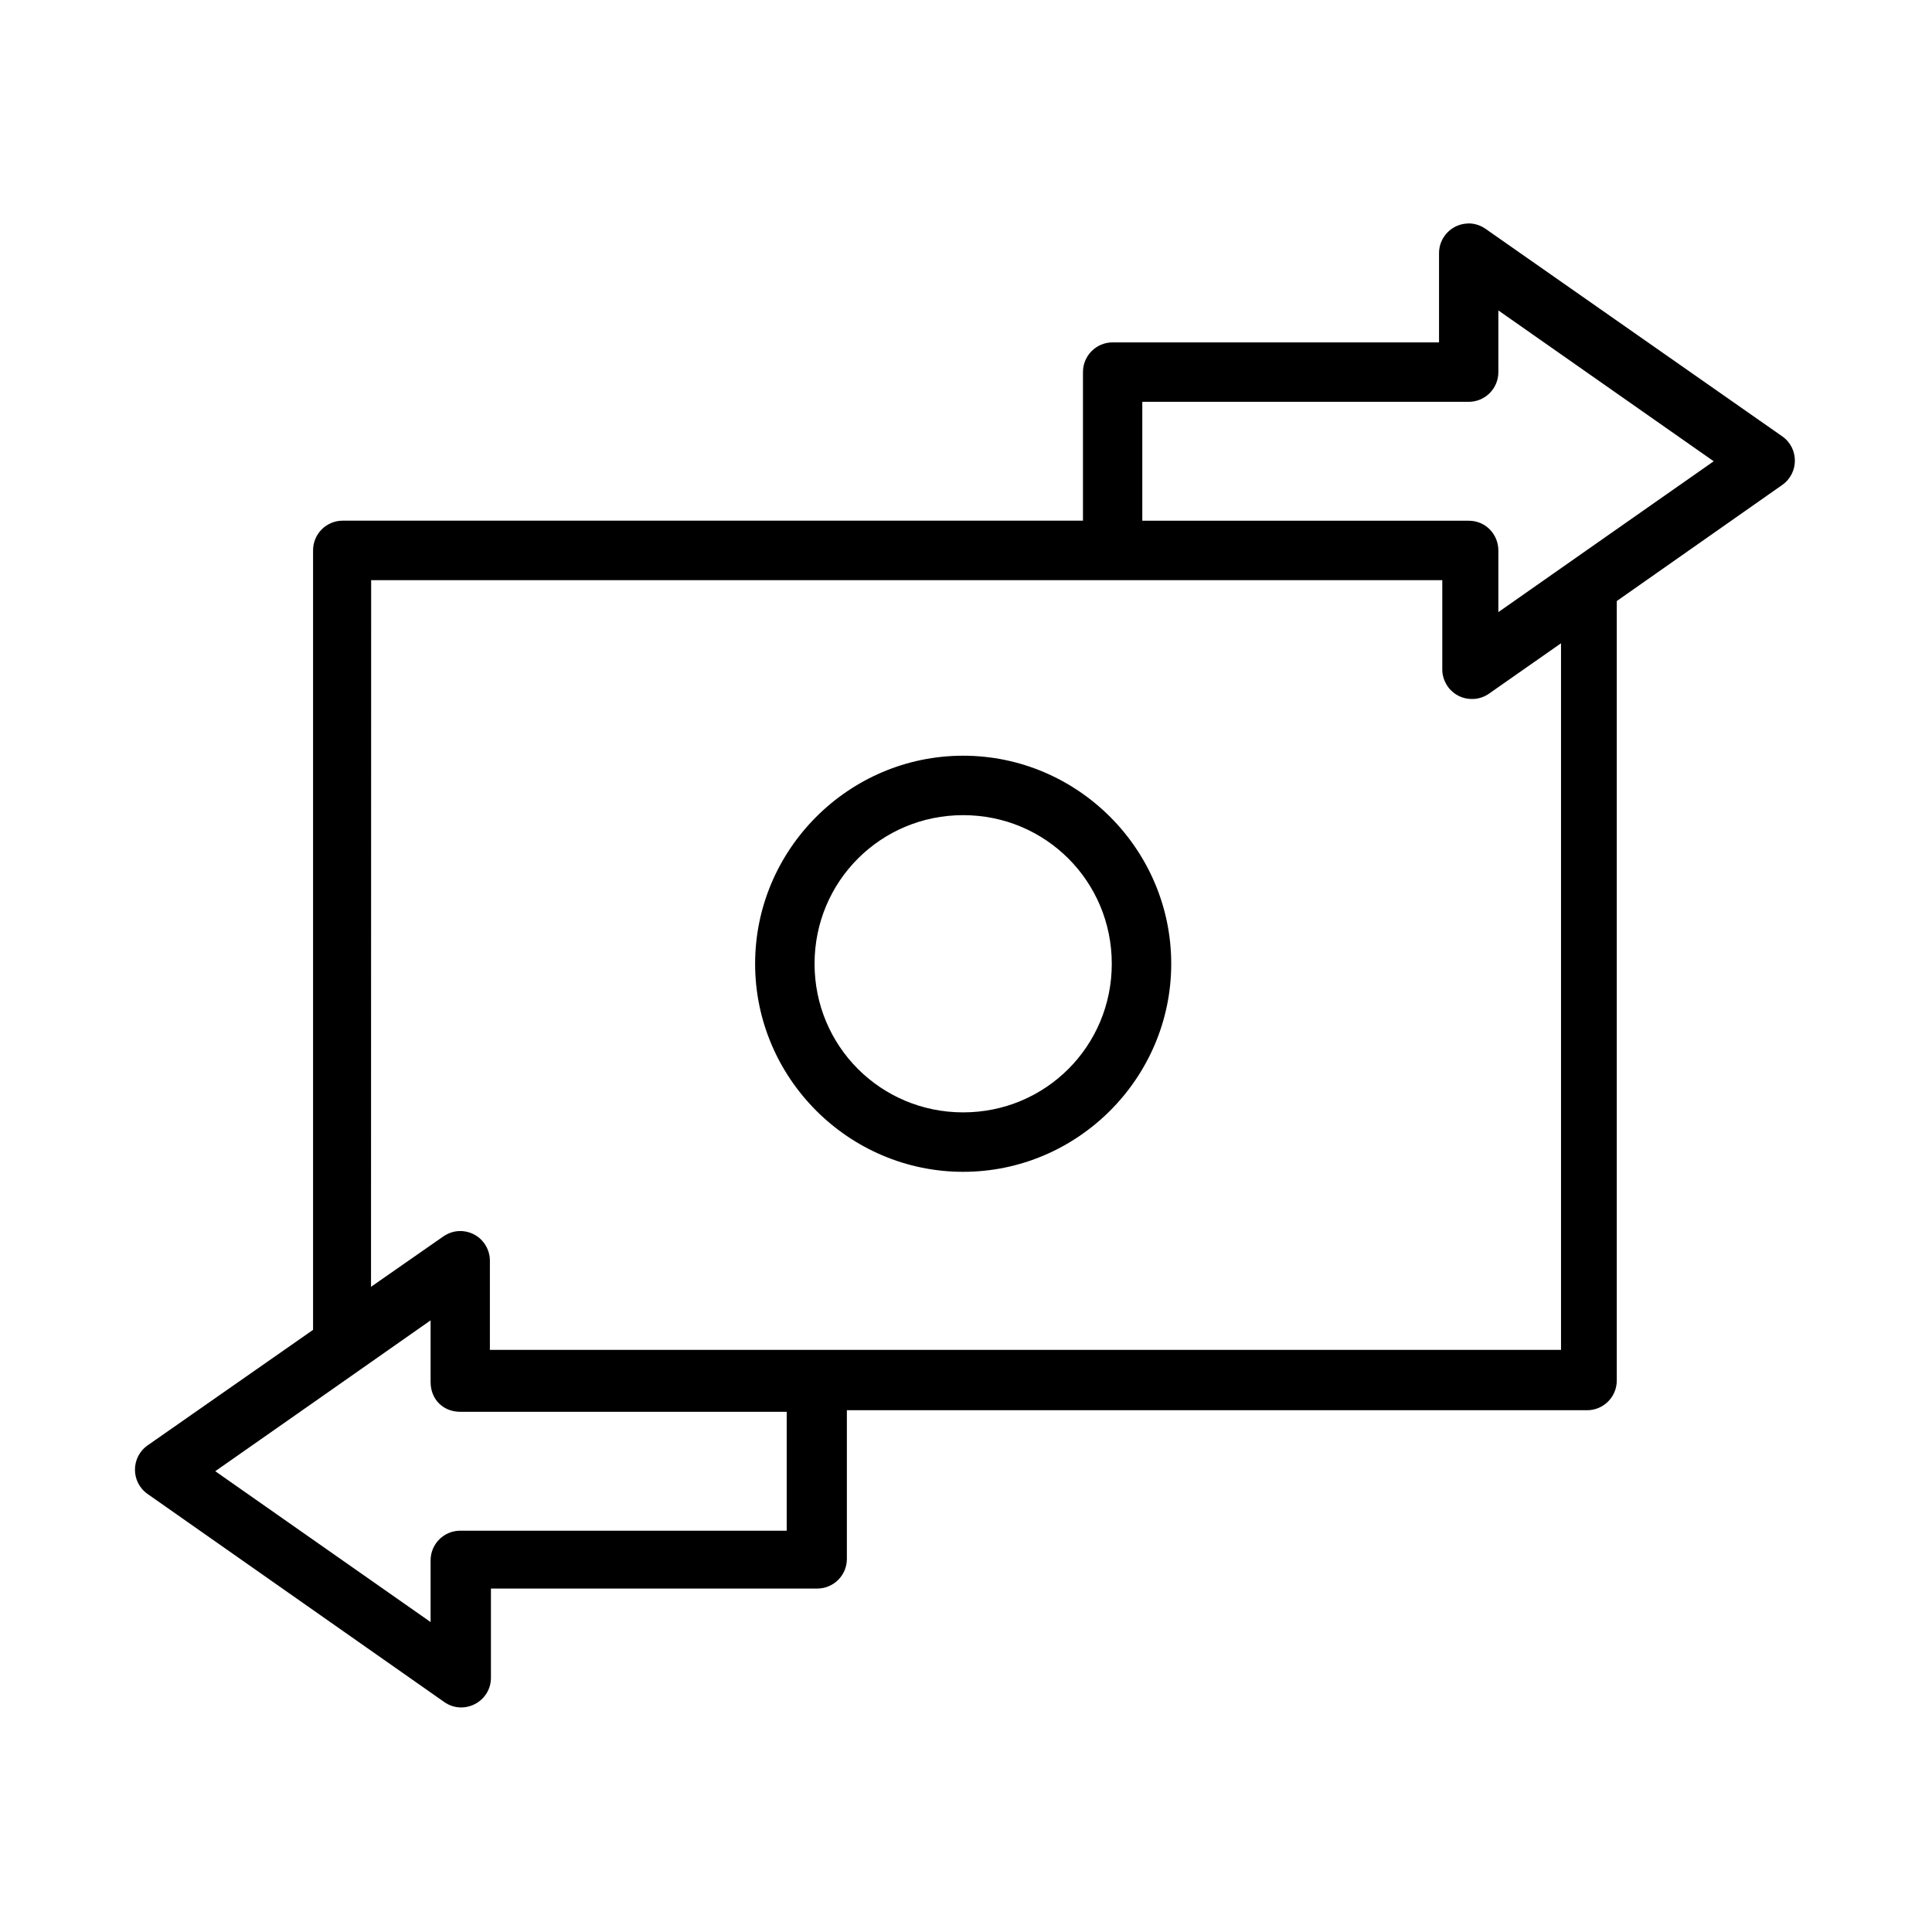 <?xml version="1.0" encoding="UTF-8"?>
<!-- Uploaded to: ICON Repo, www.iconrepo.com, Generator: ICON Repo Mixer Tools -->
<svg fill="#000000" width="800px" height="800px" version="1.1" viewBox="144 144 512 512" xmlns="http://www.w3.org/2000/svg">
 <g>
  <path d="m533.01 203.23c-4.266 0.113-7.668 3.613-7.652 7.875v23.629h-86.496c-4.34 0-7.863 3.523-7.863 7.863v39.383h-196.17c-4.34 0-7.863 3.523-7.863 7.863v206.58l-43.844 30.613c-4.473 3.137-4.473 9.766 0 12.887l78.617 55.137c5.215 3.641 12.363-0.09 12.363-6.449v-23.629h86.496c4.34-0.016 7.848-3.535 7.832-7.875v-39.383h196.17c4.34 0 7.863-3.523 7.863-7.863v-206.58l43.844-30.762c4.473-3.137 4.473-9.766 0-12.887l-78.617-54.988c-1.246-0.875-2.719-1.375-4.234-1.43-0.156-0.004-0.312-0.004-0.469 0zm8.07 23.035 57.07 39.977c-19.023 13.348-38.047 26.602-57.07 39.977v-16.348c0-4.133-3.238-7.875-7.863-7.875h-86.496v-31.508h86.496c4.34 0 7.848-3.508 7.863-7.832zm-298.72 71.484h283.86v23.629c-0.07 2.258 1.164 4.473 2.231 5.5 1.77 1.797 4.027 2.527 6.375 2.332 1.348-0.125 2.644-0.602 3.762-1.375 2.941-2.082 5.914-4.144 8.871-6.211l10.227-7.148v187.26c-94.371 0.008-188.74-0.008-283.86-0.008v-23.629c0-1.41-0.383-2.793-1.098-3.996-1.34-2.305-3.625-3.613-6.062-3.836-1.992-0.168-3.672 0.387-5.172 1.391l-19.172 13.359zm15.754 196.17v16.348c0 4.562 3.312 7.875 7.875 7.875h86.496v31.508h-86.496c-4.356-0.004-7.875 3.523-7.875 7.863v16.348l-57.07-39.977c19.023-13.332 38.047-26.602 57.07-39.977z"/>
  <path d="m399.25 344.27c-30.316 0-55.137 24.82-55.137 55.137s24.82 55.137 55.137 55.137 55.137-24.82 55.137-55.137-24.82-55.137-55.137-55.137zm0 15.754c21.848 0 39.383 17.535 39.383 39.383s-17.535 39.383-39.383 39.383-39.383-17.535-39.383-39.383 17.535-39.383 39.383-39.383z"/>
 </g>
</svg>